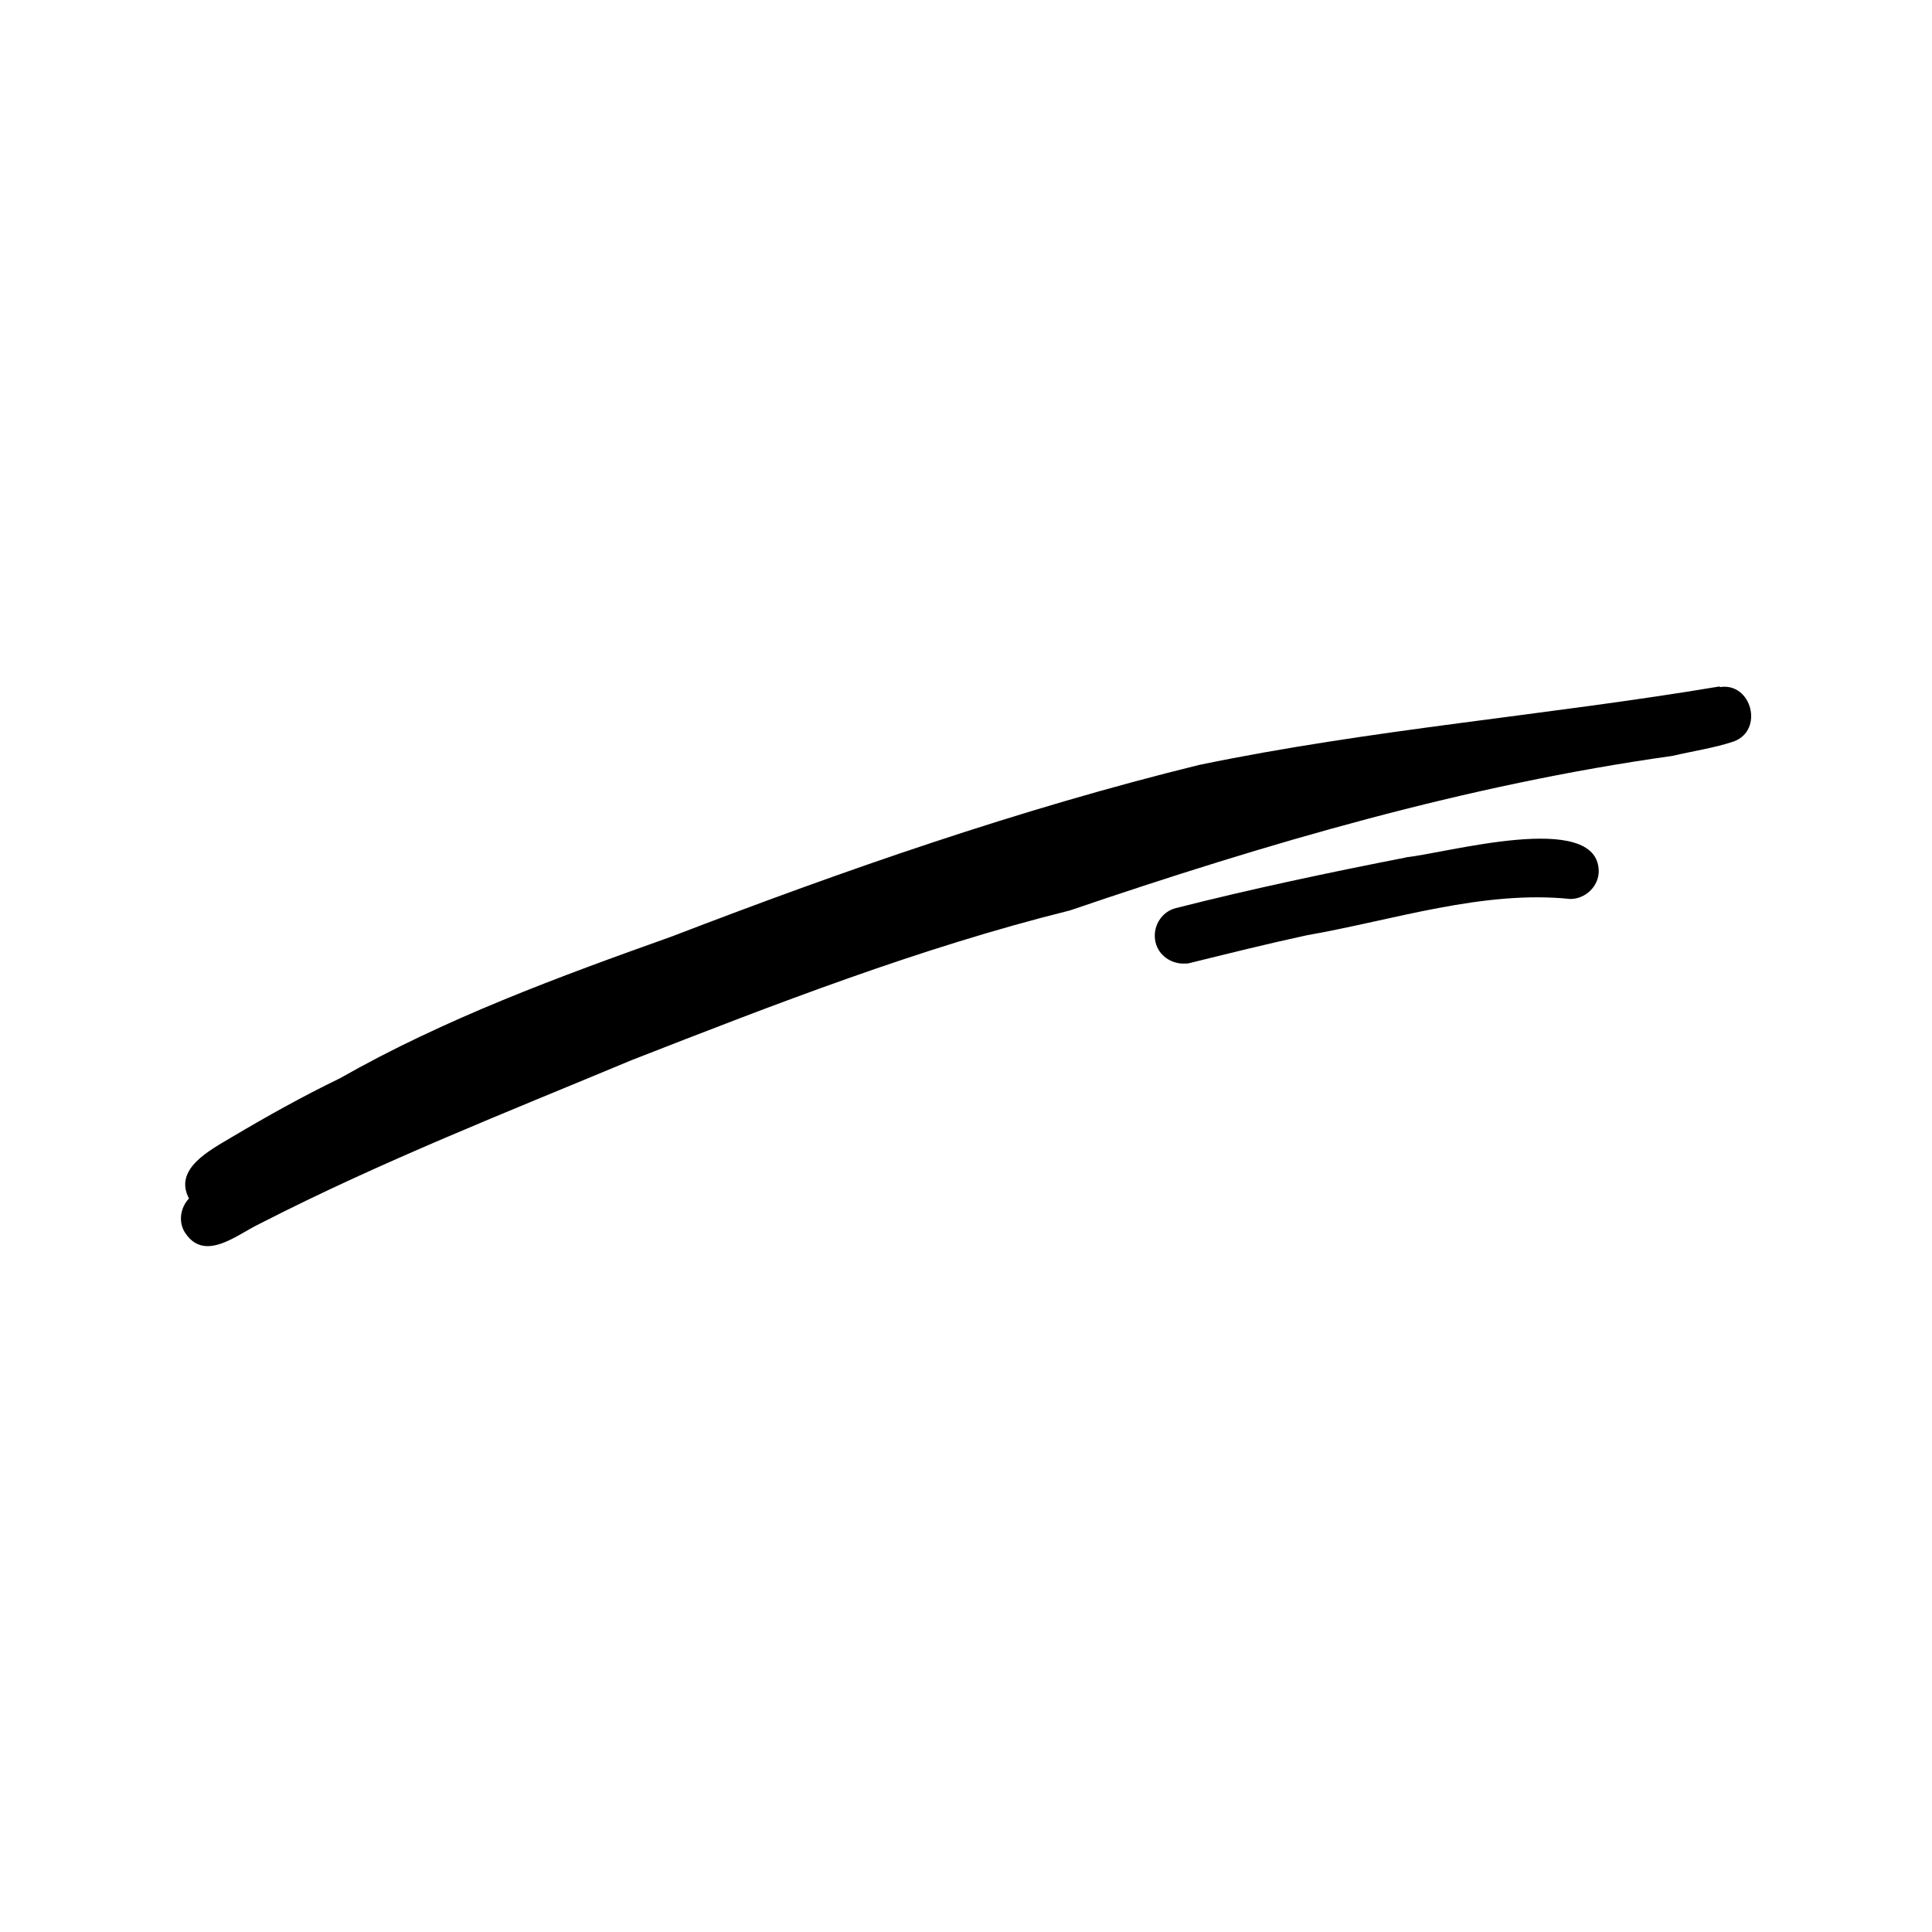 <svg xmlns="http://www.w3.org/2000/svg" viewBox="0 0 32 32" id="underline">
  <path d="m28.48,11.37c-2.86.48-5.78.71-8.62,1.3-2.97.73-5.87,1.74-8.73,2.84-1.88.67-3.76,1.36-5.5,2.35-.62.3-1.21.63-1.8.98-.35.21-.96.52-.7,1.01-.14.15-.18.38-.07.56.11.17.24.23.38.23.29,0,.62-.26.88-.38,1.99-1.02,4.08-1.84,6.14-2.7,2.38-.93,4.77-1.86,7.26-2.48,3.26-1.11,6.56-2.08,9.98-2.56.34-.08.69-.13,1.02-.24.5-.19.29-.98-.23-.9Zm-5.18,2.83c-1.28.25-2.56.52-3.82.84-.25.06-.4.32-.34.57.05.21.25.35.46.35.04,0,.08,0,.11-.01.65-.16,1.29-.32,1.94-.46,1.43-.25,2.91-.75,4.36-.6.25,0,.47-.21.47-.46-.01-1.02-2.55-.29-3.2-.23Z"/>
</svg>